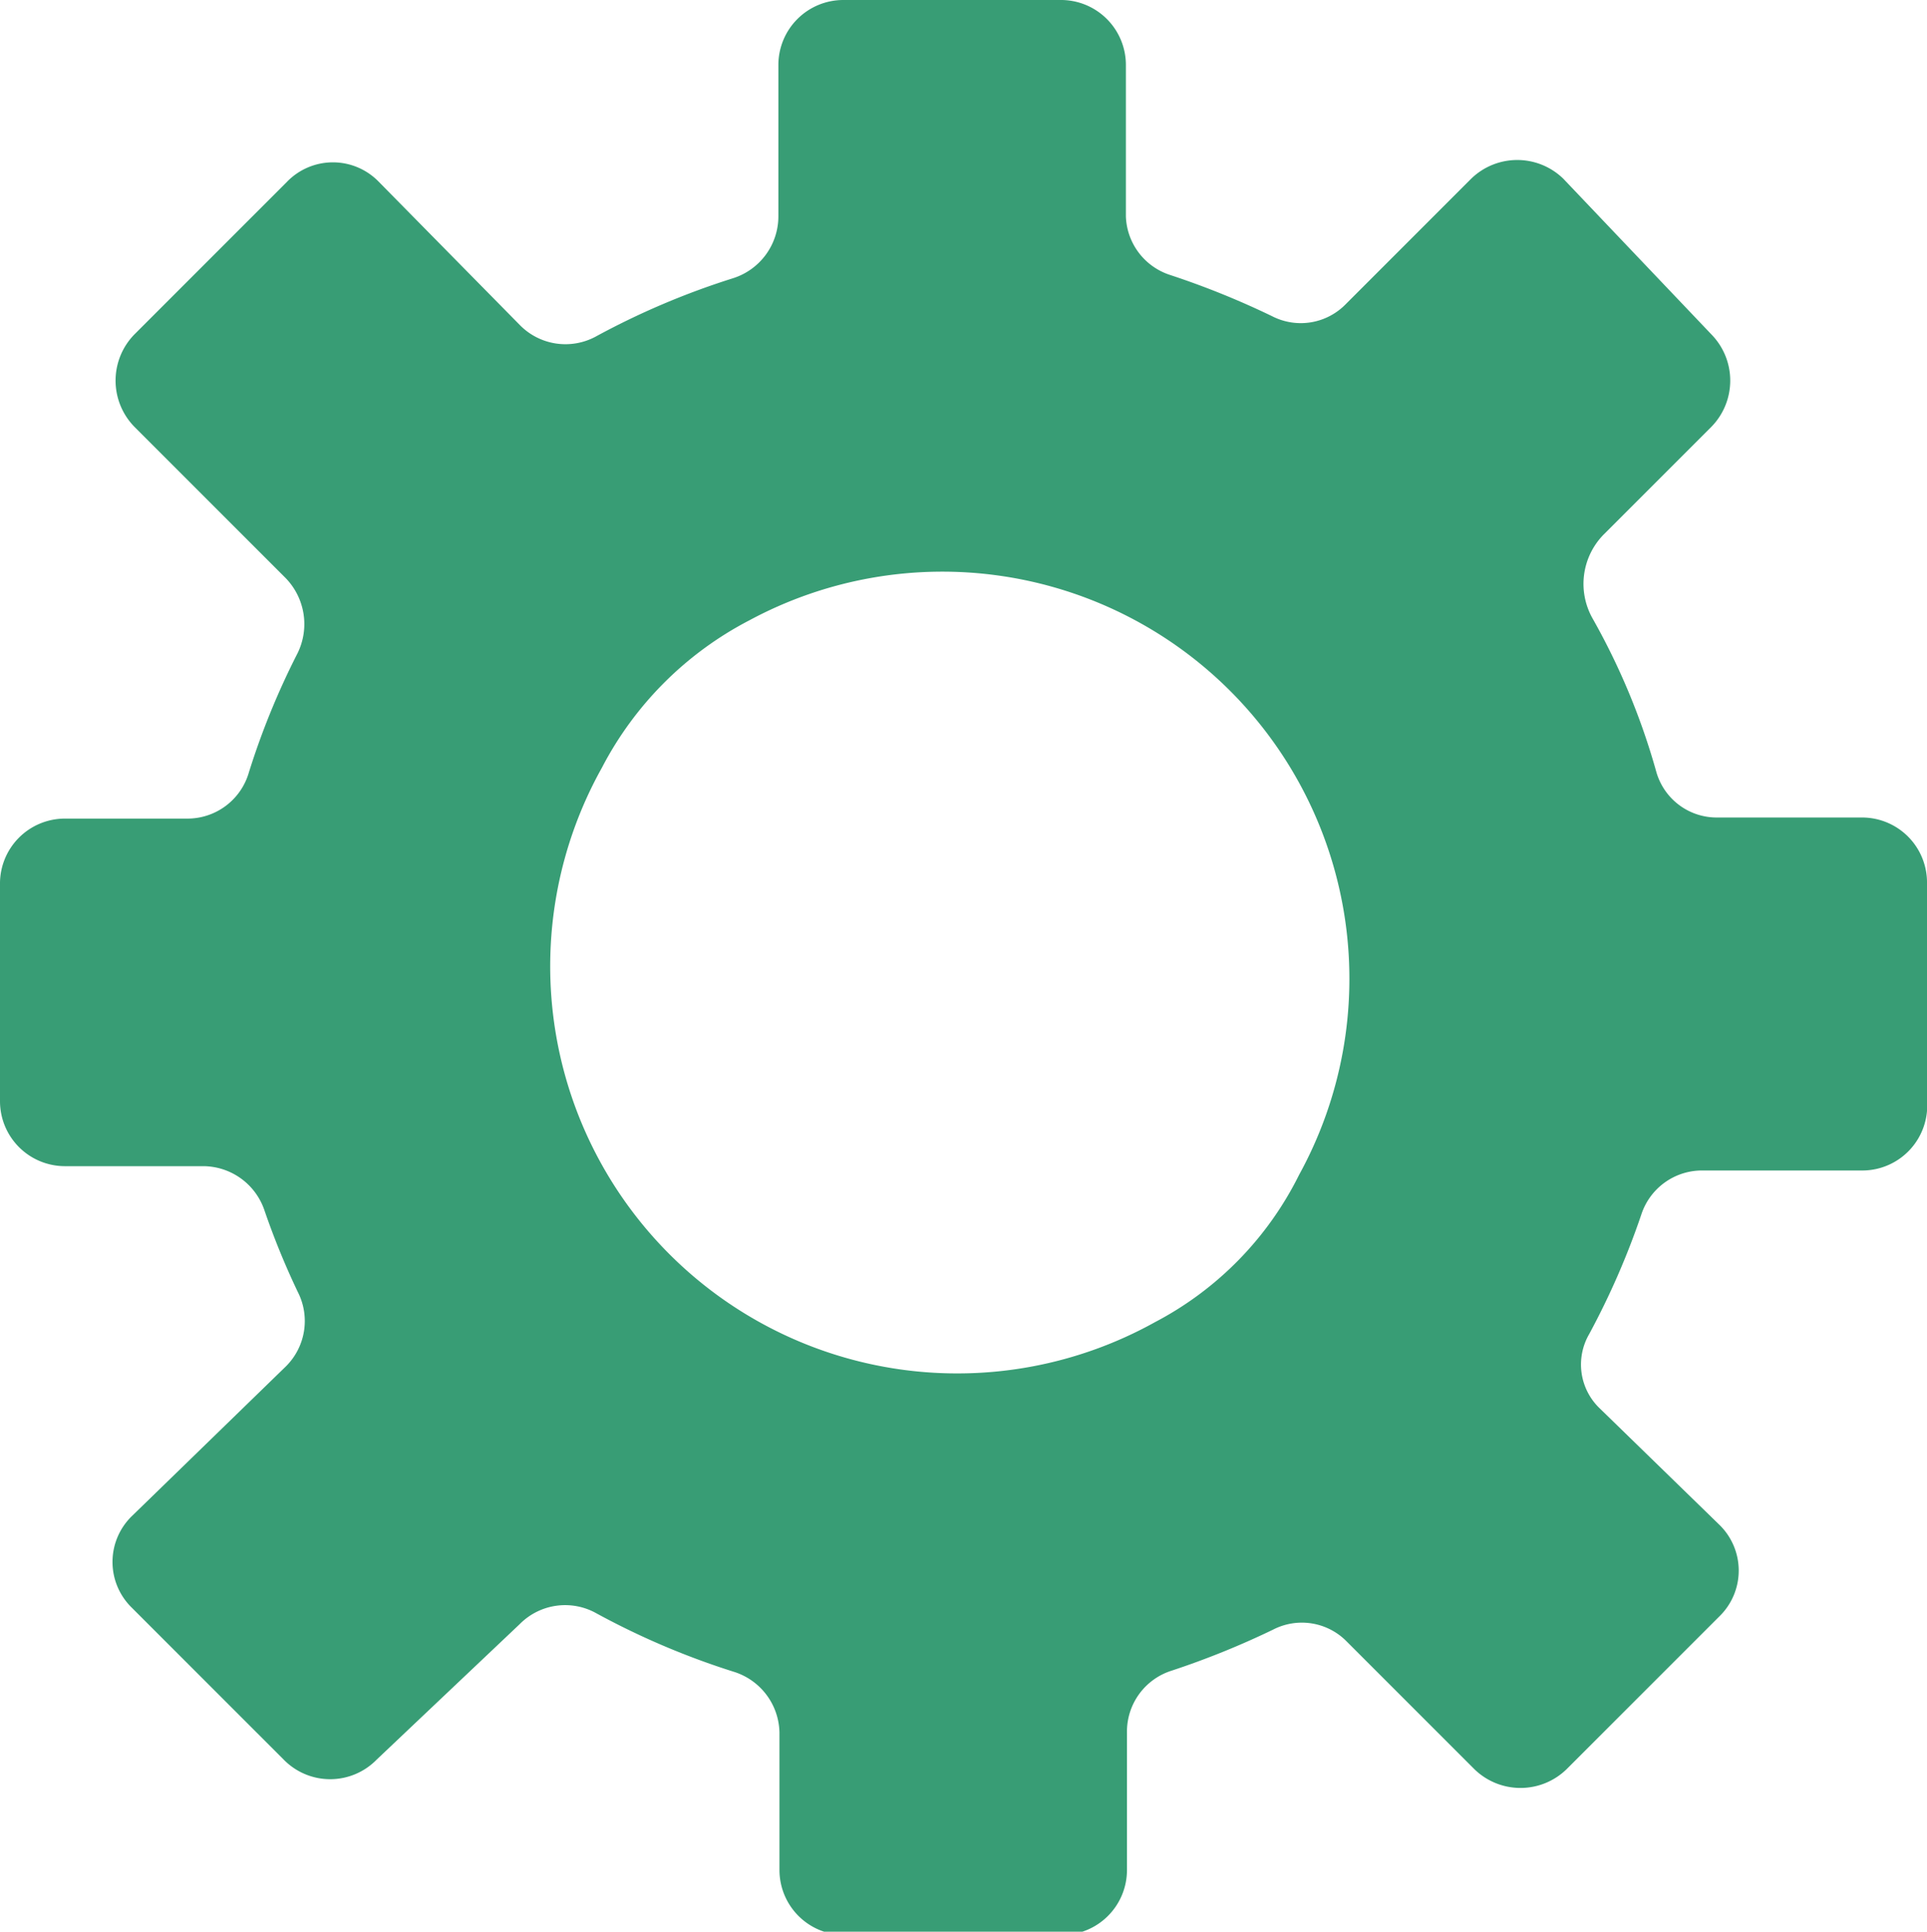 <?xml version="1.0" encoding="UTF-8"?> <svg xmlns="http://www.w3.org/2000/svg" id="Layer_1" data-name="Layer 1" viewBox="0 0 17.8 17.84"> <defs> <style>.cls-1{fill:#389d75;}</style> </defs> <path class="cls-1" d="M17.8,10.16v-2a.6.6,0,0,0-.6-.61H15.86a.58.58,0,0,1-.56-.42,6.35,6.35,0,0,0-.59-1.42.65.65,0,0,1,.1-.77l1-1a.61.61,0,0,0,0-.85L14.44,1.65a.61.61,0,0,0-.85,0L12.43,2.81a.58.58,0,0,1-.68.11,7.69,7.69,0,0,0-.94-.38A.59.59,0,0,1,10.4,2V.6A.6.6,0,0,0,9.79,0h-2a.6.6,0,0,0-.6.6V2a.6.6,0,0,1-.42.57,7.13,7.13,0,0,0-1.27.54A.59.59,0,0,1,4.8,3L3.5,1.68a.59.59,0,0,0-.85,0L1.24,3.09a.61.61,0,0,0,0,.85L2.63,5.33a.61.61,0,0,1,.12.7,7.05,7.05,0,0,0-.45,1.1.59.59,0,0,1-.57.43H.6a.6.6,0,0,0-.6.61v2a.6.6,0,0,0,.6.6H1.87a.6.6,0,0,1,.57.4,7.12,7.12,0,0,0,.31.76.59.59,0,0,1-.11.69L1.22,14a.59.59,0,0,0,0,.85l1.4,1.4a.6.6,0,0,0,.86,0L4.8,15a.59.59,0,0,1,.71-.1,7.13,7.13,0,0,0,1.27.54A.6.6,0,0,1,7.2,16v1.27a.6.6,0,0,0,.6.6h2a.6.6,0,0,0,.61-.6V16a.59.59,0,0,1,.41-.57,7.69,7.69,0,0,0,.94-.38.58.58,0,0,1,.68.11l1.18,1.18a.61.61,0,0,0,.85,0l1.41-1.41a.59.59,0,0,0,0-.85L14.77,13a.56.56,0,0,1-.09-.68,7.18,7.18,0,0,0,.48-1.1.59.59,0,0,1,.57-.41H17.2A.6.6,0,0,0,17.8,10.16Zm-7.13,2.05A3.76,3.76,0,0,1,5.56,7.09,3.19,3.19,0,0,1,6.92,5.73,3.76,3.76,0,0,1,12,10.85,3.08,3.08,0,0,1,10.67,12.21Z"></path> </svg> 